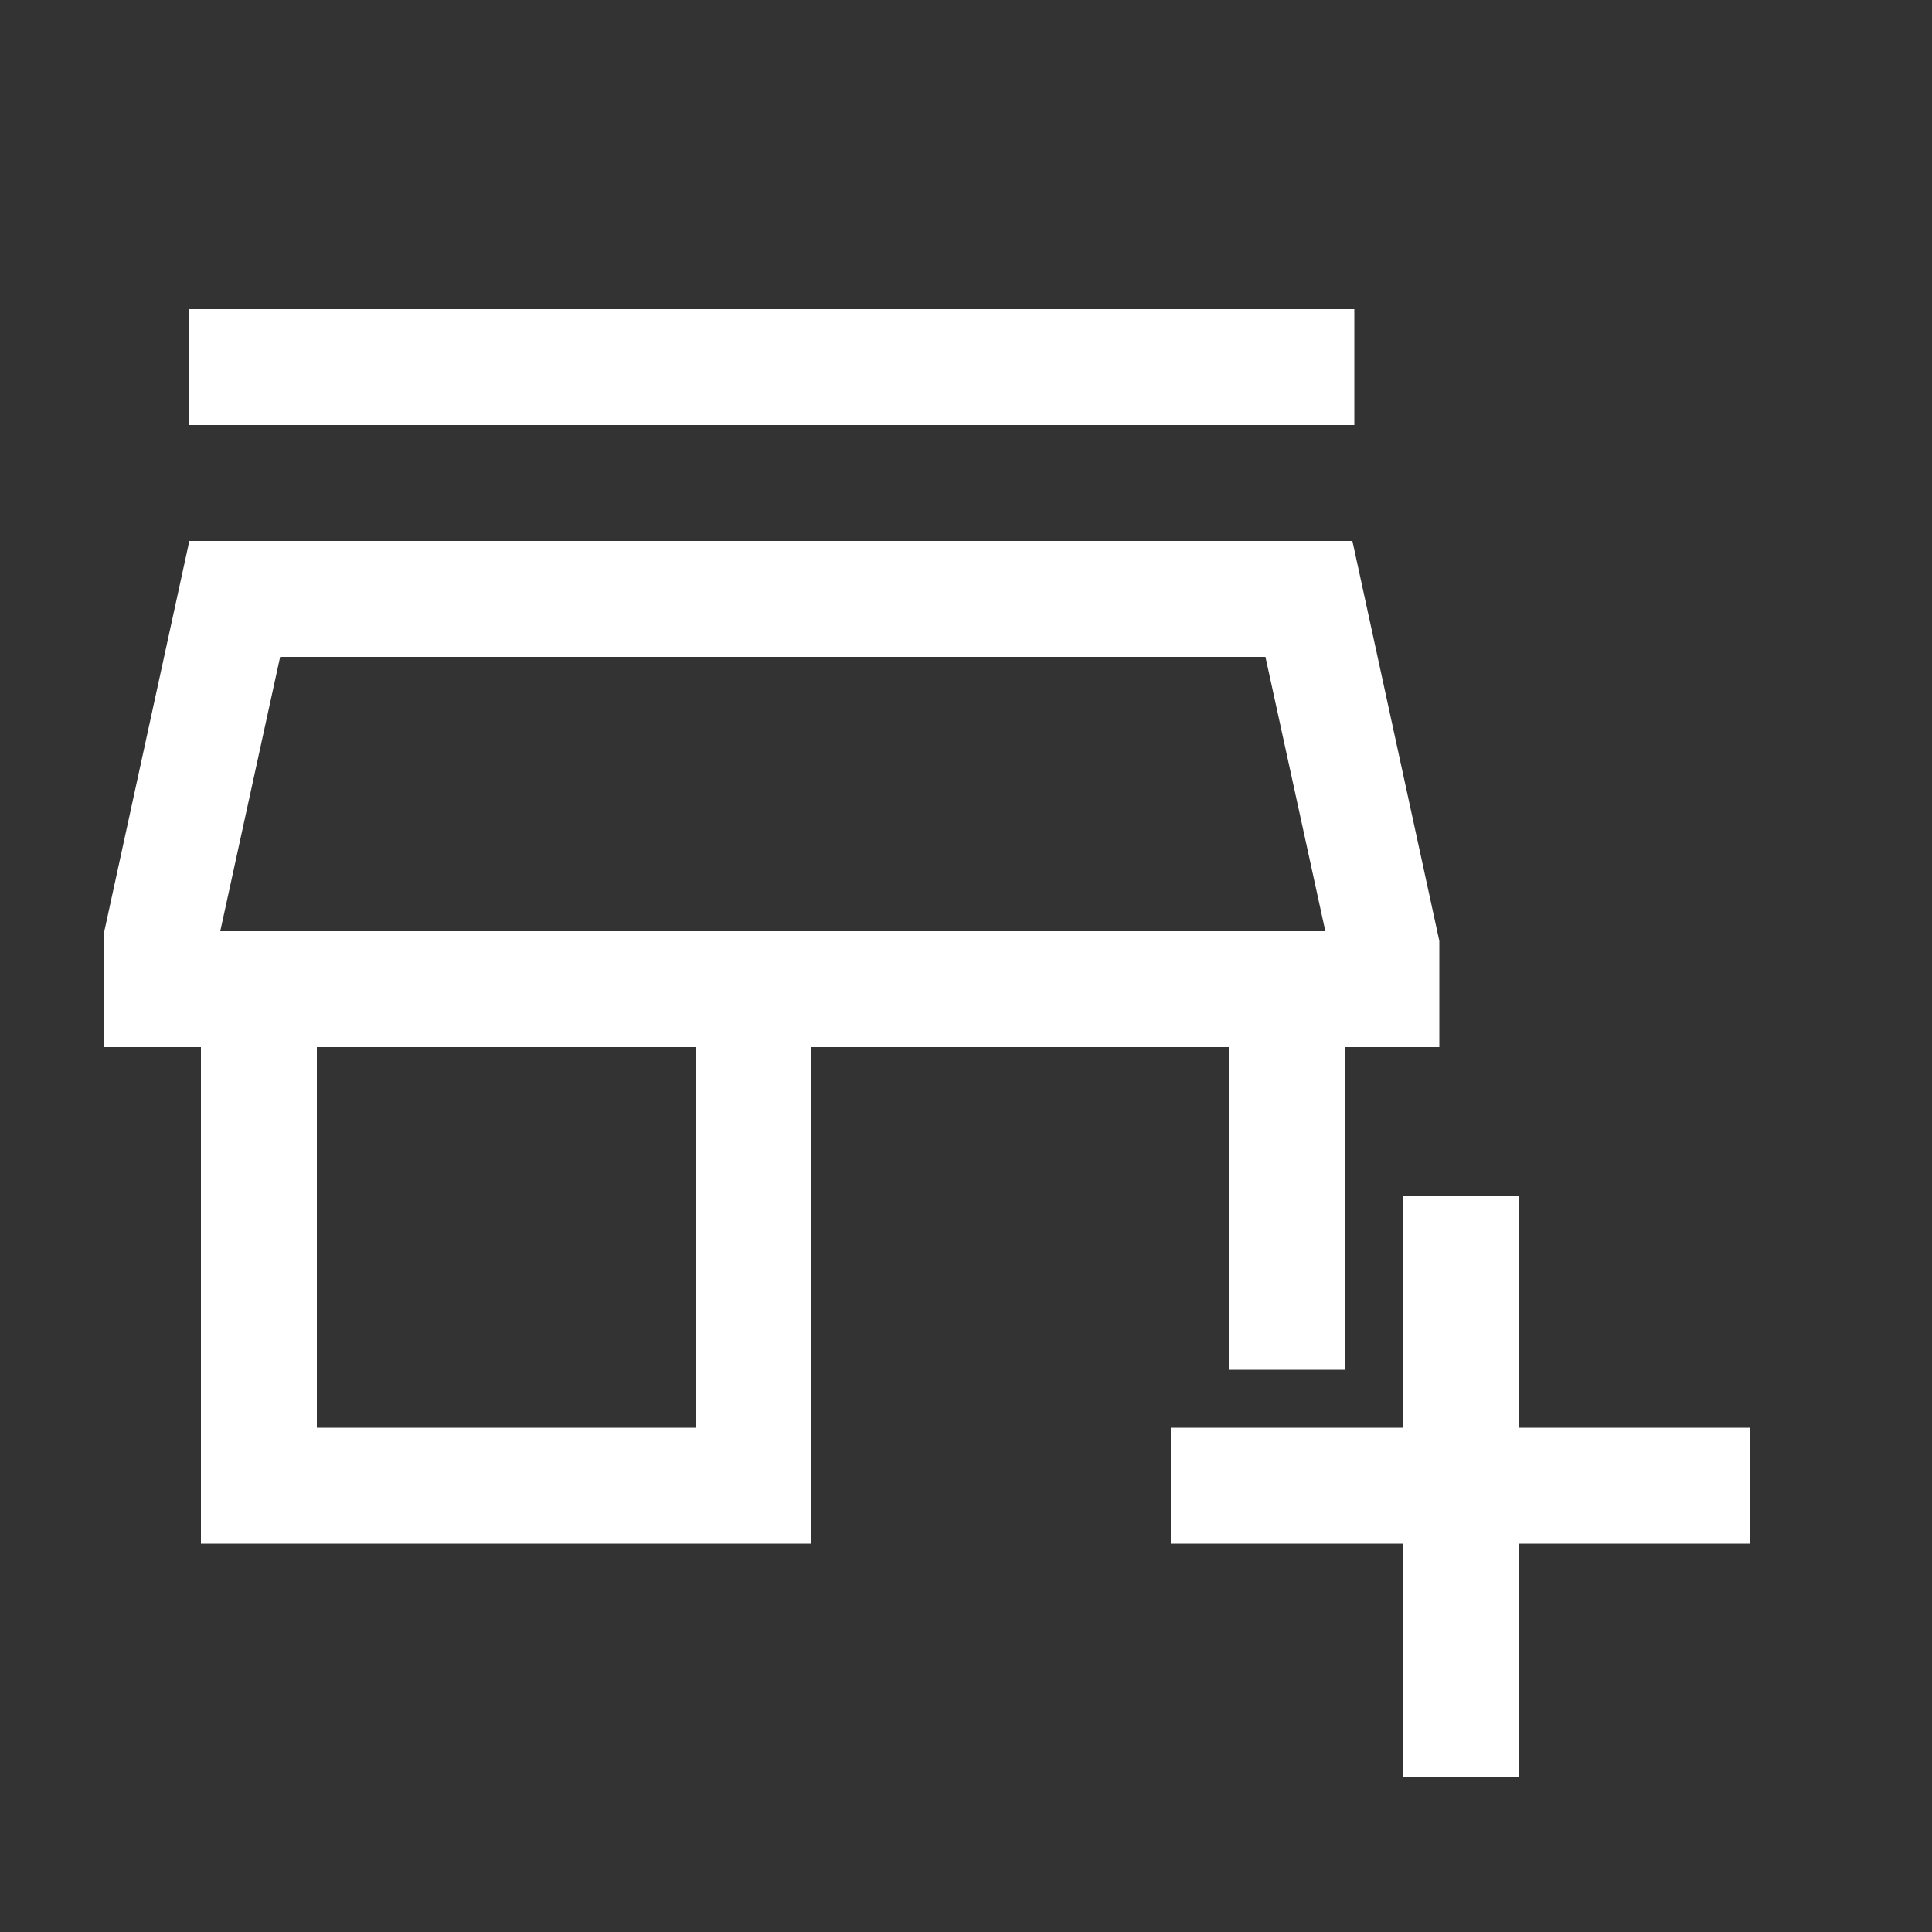 <svg xmlns="http://www.w3.org/2000/svg" height="50" width="50" fill="#ffffff"><rect width="100%" height="100%" fill="#333333" stroke="none"/><path d="M36.3 46v-6.05h-6v-3h6v-6h3v6h6v3h-6V46ZM5.2 39.95V27.1H2.7v-3L4.9 14H35l2.25 10.35v2.75H34.8v8.35h-3V27.1H21v12.85Zm3-3H18V27.1H8.2ZM5.7 24.1h28.6ZM4.9 11V8h30.15v3Zm.8 13.1h28.6L32.75 17H7.25Z"/></svg>